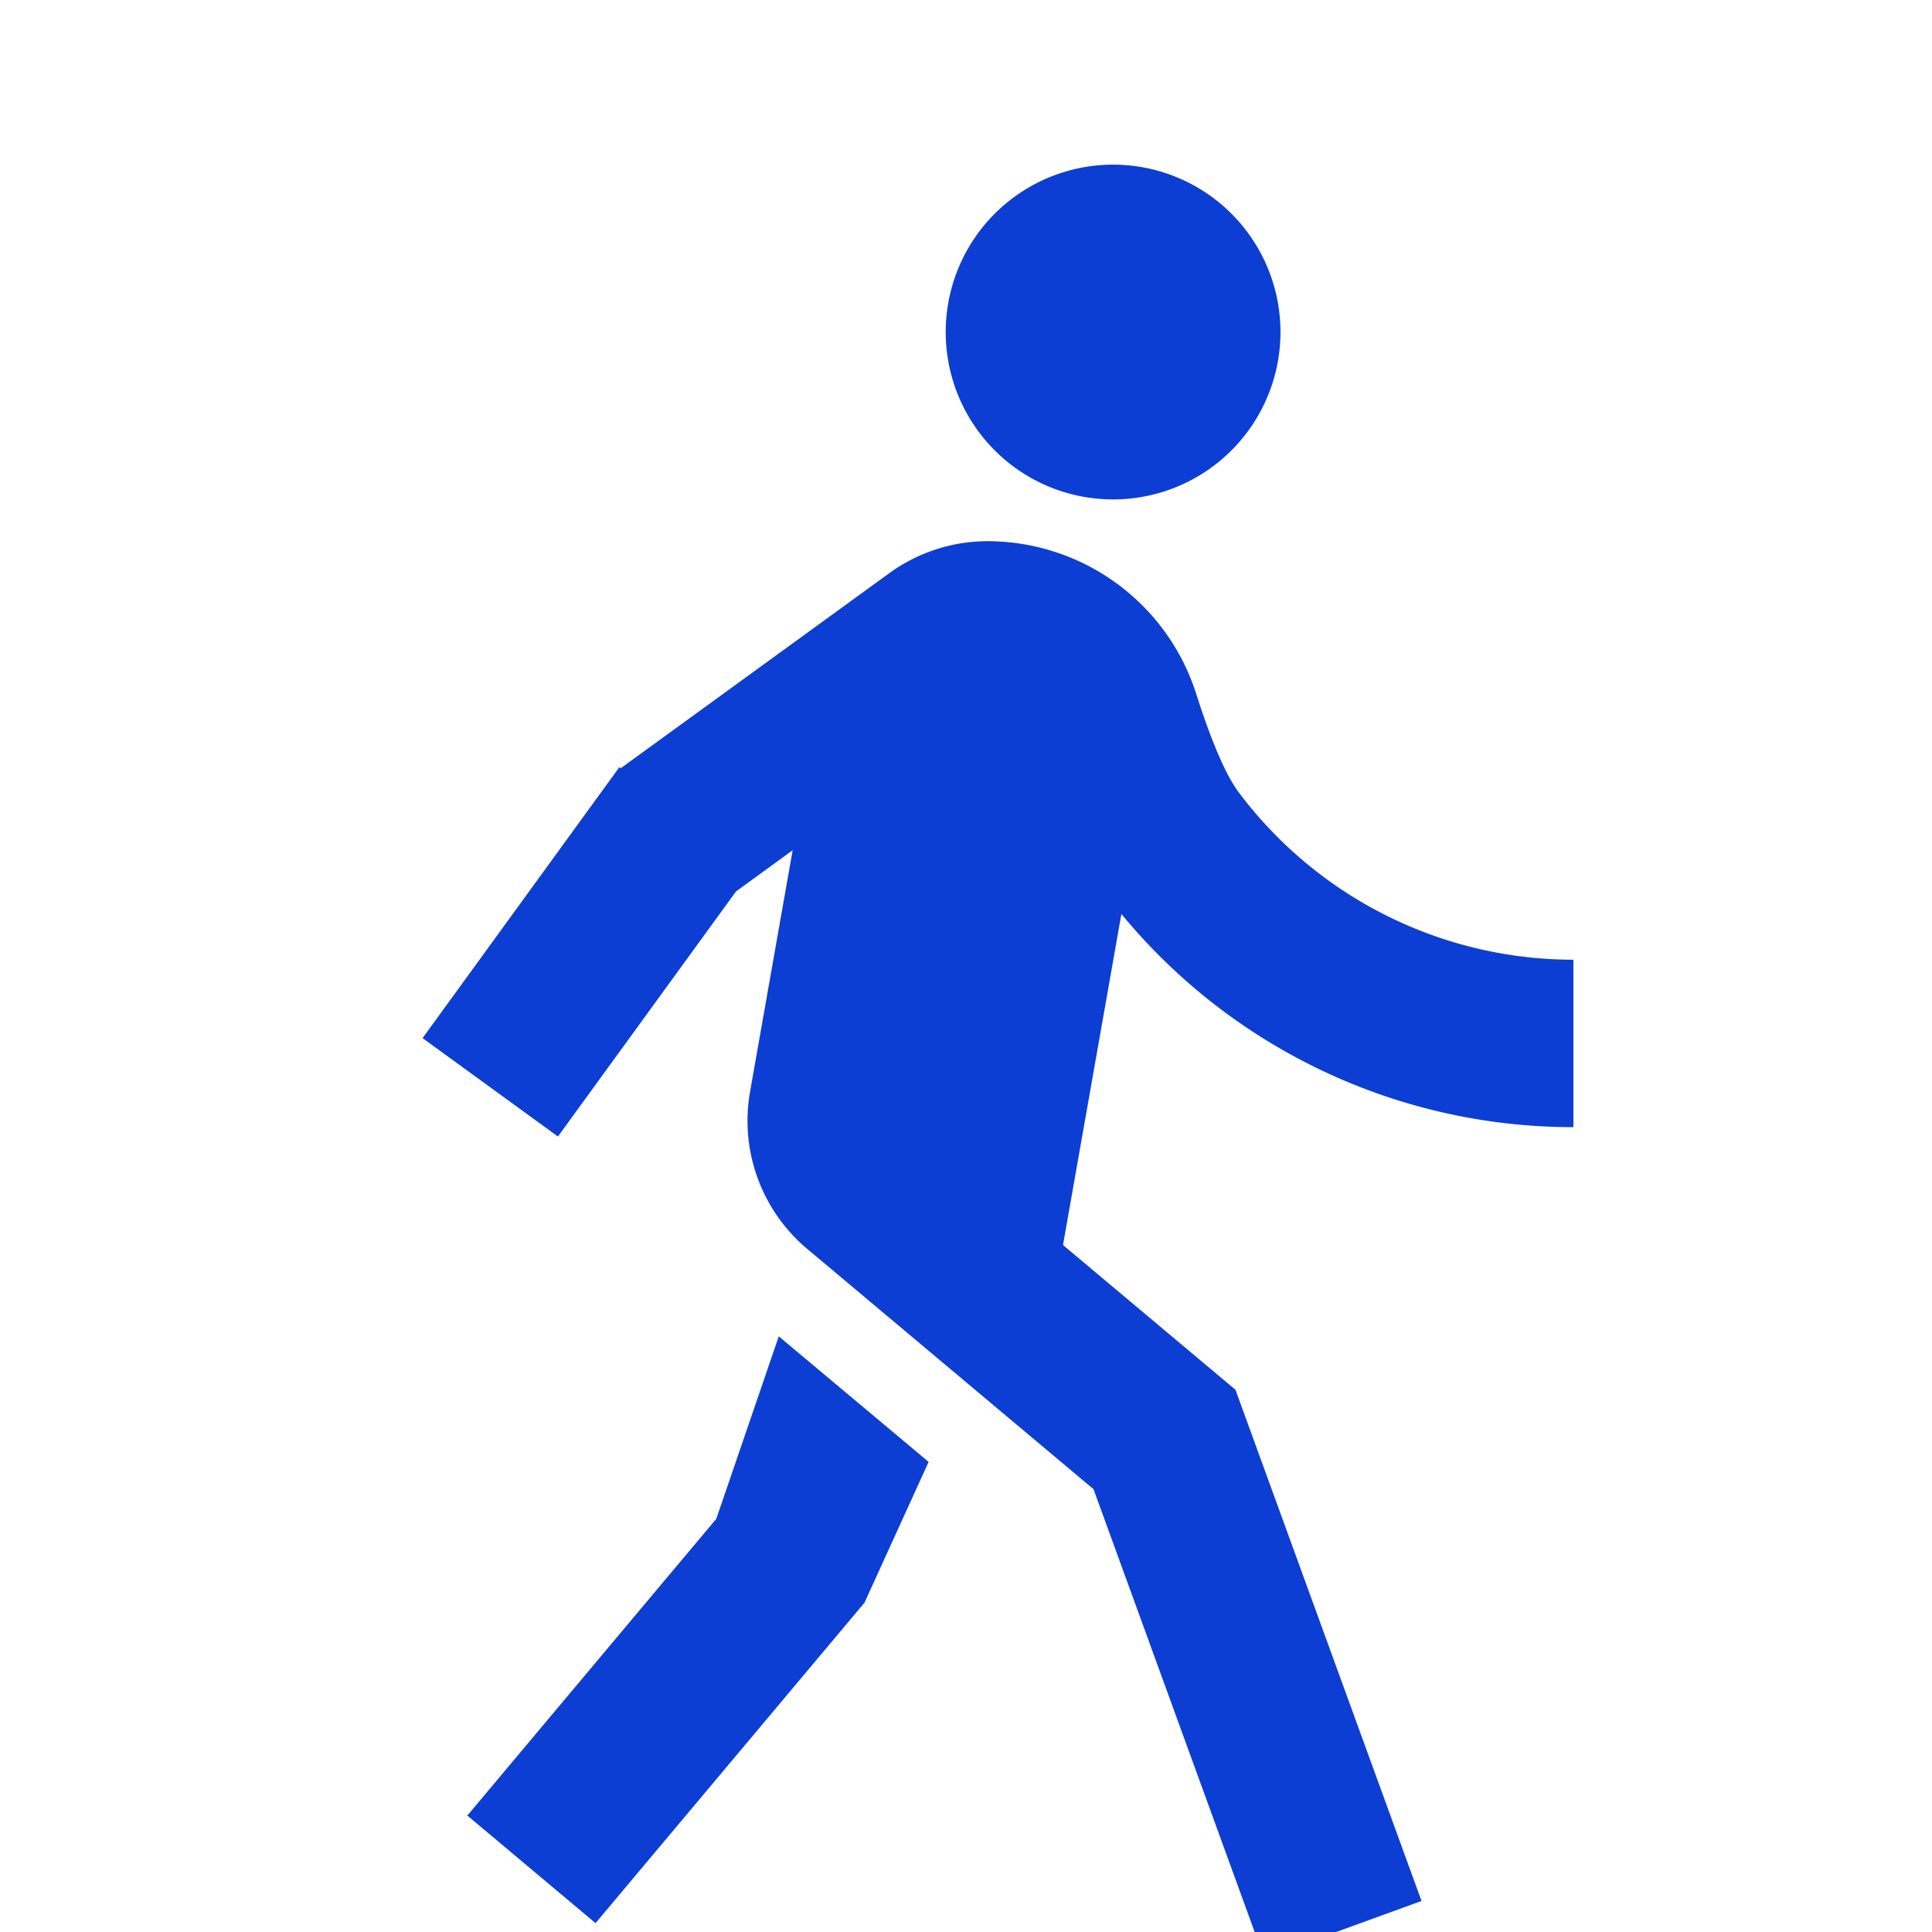<svg width="44" height="44" fill="none" xmlns="http://www.w3.org/2000/svg"><g clip-path="url(#clip0_2085_100250)"><path d="M14.137 17.496l6.109-4.437a3.812 3.812 0 012.37-.732 4.993 4.993 0 014.625 3.47c.355 1.111.679 1.861.972 2.25a9.53 9.53 0 007.62 3.81v3.813a13.323 13.323 0 01-10.294-4.855l-1.33 7.54 3.928 3.296 4.237 11.642-3.583 1.303-3.887-10.681-6.461-5.423a3.812 3.812 0 01-1.361-3.629l.97-5.499-1.29.938-4.055 5.581-3.083-2.241 4.48-6.168.033.022zm11.213-6.122a3.812 3.812 0 110-7.624 3.812 3.812 0 010 7.624zm-5.66 25.124l-6.127 7.3-2.92-2.45 5.67-6.758 1.423-4.155 3.413 2.859-1.46 3.204z" fill="#0C3ED3"/></g><defs><clipPath id="clip0_2085_100250"><path fill="#fff" d="M0 0h44v44H0z"/></clipPath></defs></svg>